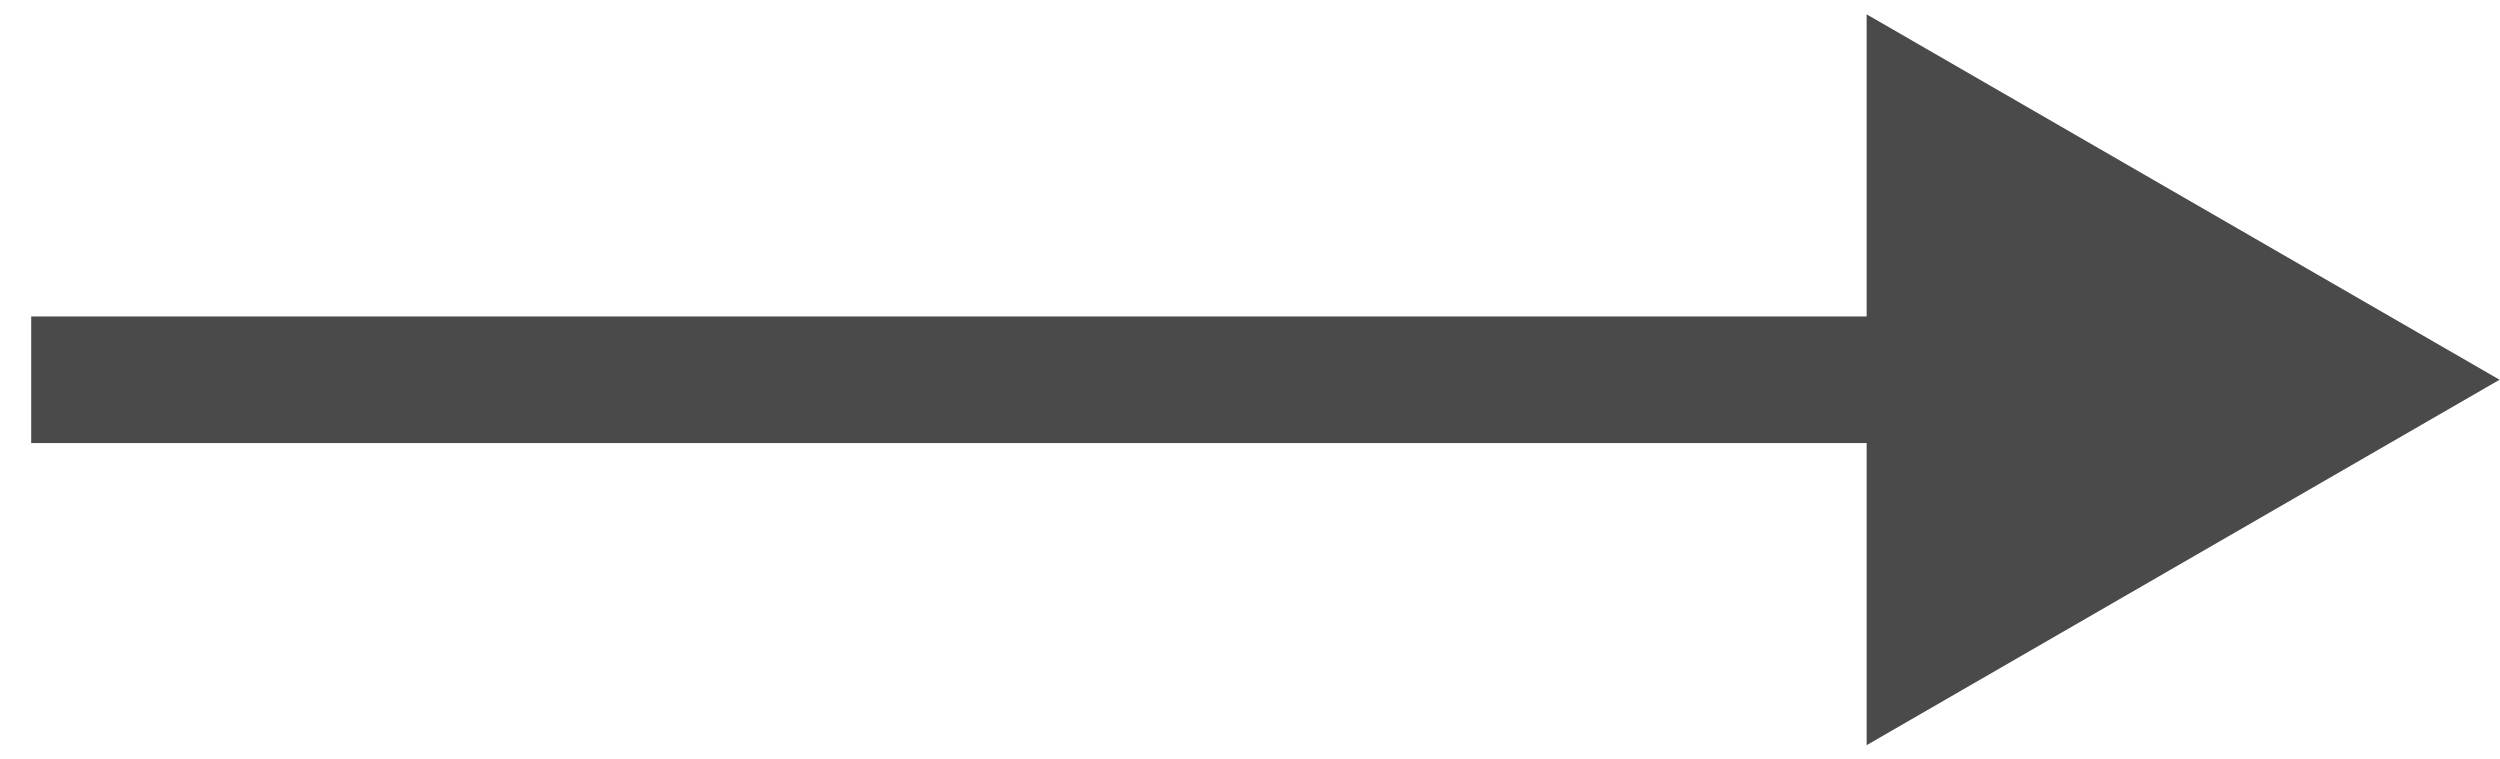 <?xml version="1.0" encoding="UTF-8"?> <svg xmlns="http://www.w3.org/2000/svg" width="79" height="24" viewBox="0 0 79 24" fill="none"> <path d="M78.986 12L58.986 0.453V23.547L78.986 12ZM0.986 14H60.986V10H0.986V14Z" fill="#4A4A4A"></path> </svg> 